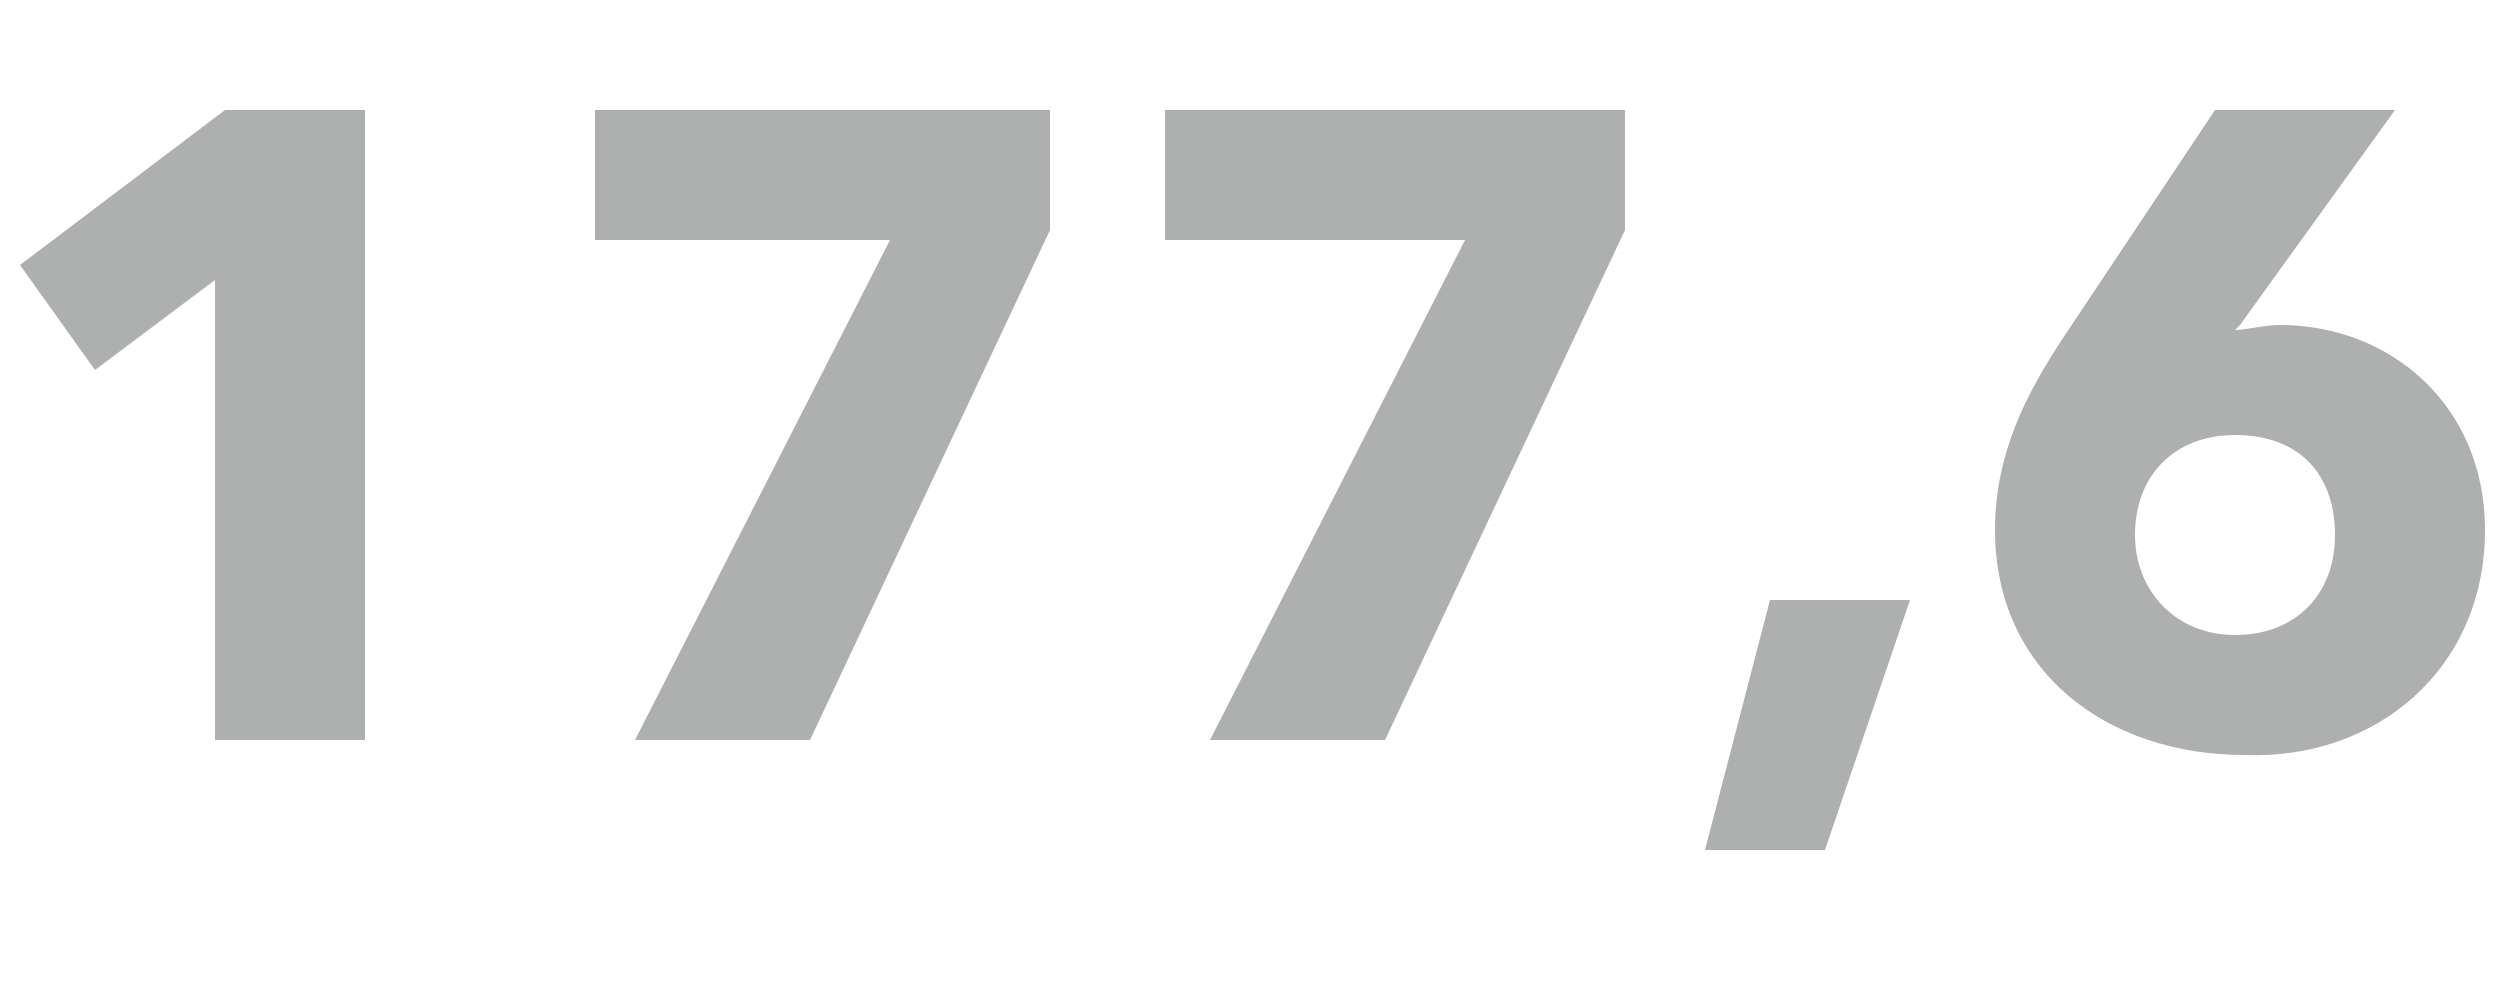 <?xml version="1.0" encoding="utf-8"?>
<!-- Generator: Adobe Illustrator 18.0.0, SVG Export Plug-In . SVG Version: 6.00 Build 0)  -->
<!DOCTYPE svg PUBLIC "-//W3C//DTD SVG 1.1//EN" "http://www.w3.org/Graphics/SVG/1.1/DTD/svg11.dtd">
<svg version="1.1" id="Слой_1" xmlns="http://www.w3.org/2000/svg" xmlns:xlink="http://www.w3.org/1999/xlink" x="0px" y="0px"
	 viewBox="0 0 50 20" enable-background="new 0 0 50 20" xml:space="preserve">
<polygon fill="#AEAFAF" points="7.3,14.8 7.3,2.2 4.5,2.2 0.4,5.3 1.9,7.4 4.3,5.6 4.3,14.8 "/>
<polygon fill="#AEAFAF" points="21,4.6 21,2.2 11.9,2.2 11.9,4.8 17.8,4.8 12.7,14.8 16.2,14.8 "/>
<polygon fill="#AEAFAF" points="32.5,4.6 32.5,2.2 23.3,2.2 23.3,4.8 29.3,4.8 24.2,14.8 27.7,14.8 "/>
<polygon fill="#AEAFAF" points="38.2,12 35.4,12 34.1,17 36.5,17 "/>
<path fill="#AEAFAF" d="M46.7,10.7c0,1.2-0.8,2-2,2c-1.2,0-2-0.9-2-2c0-1.2,0.8-2,2-2C46,8.7,46.7,9.5,46.7,10.7 M49.7,10.6
	c0-2.5-1.9-4.1-4.1-4.1c-0.3,0-0.7,0.1-0.9,0.1l0.1-0.1l3.1-4.3h-3.6l-3,4.5c-0.8,1.2-1.4,2.4-1.4,3.9c0,2.8,2.2,4.5,5,4.5
	C47.5,15.2,49.7,13.4,49.7,10.6z"/>
</svg>
